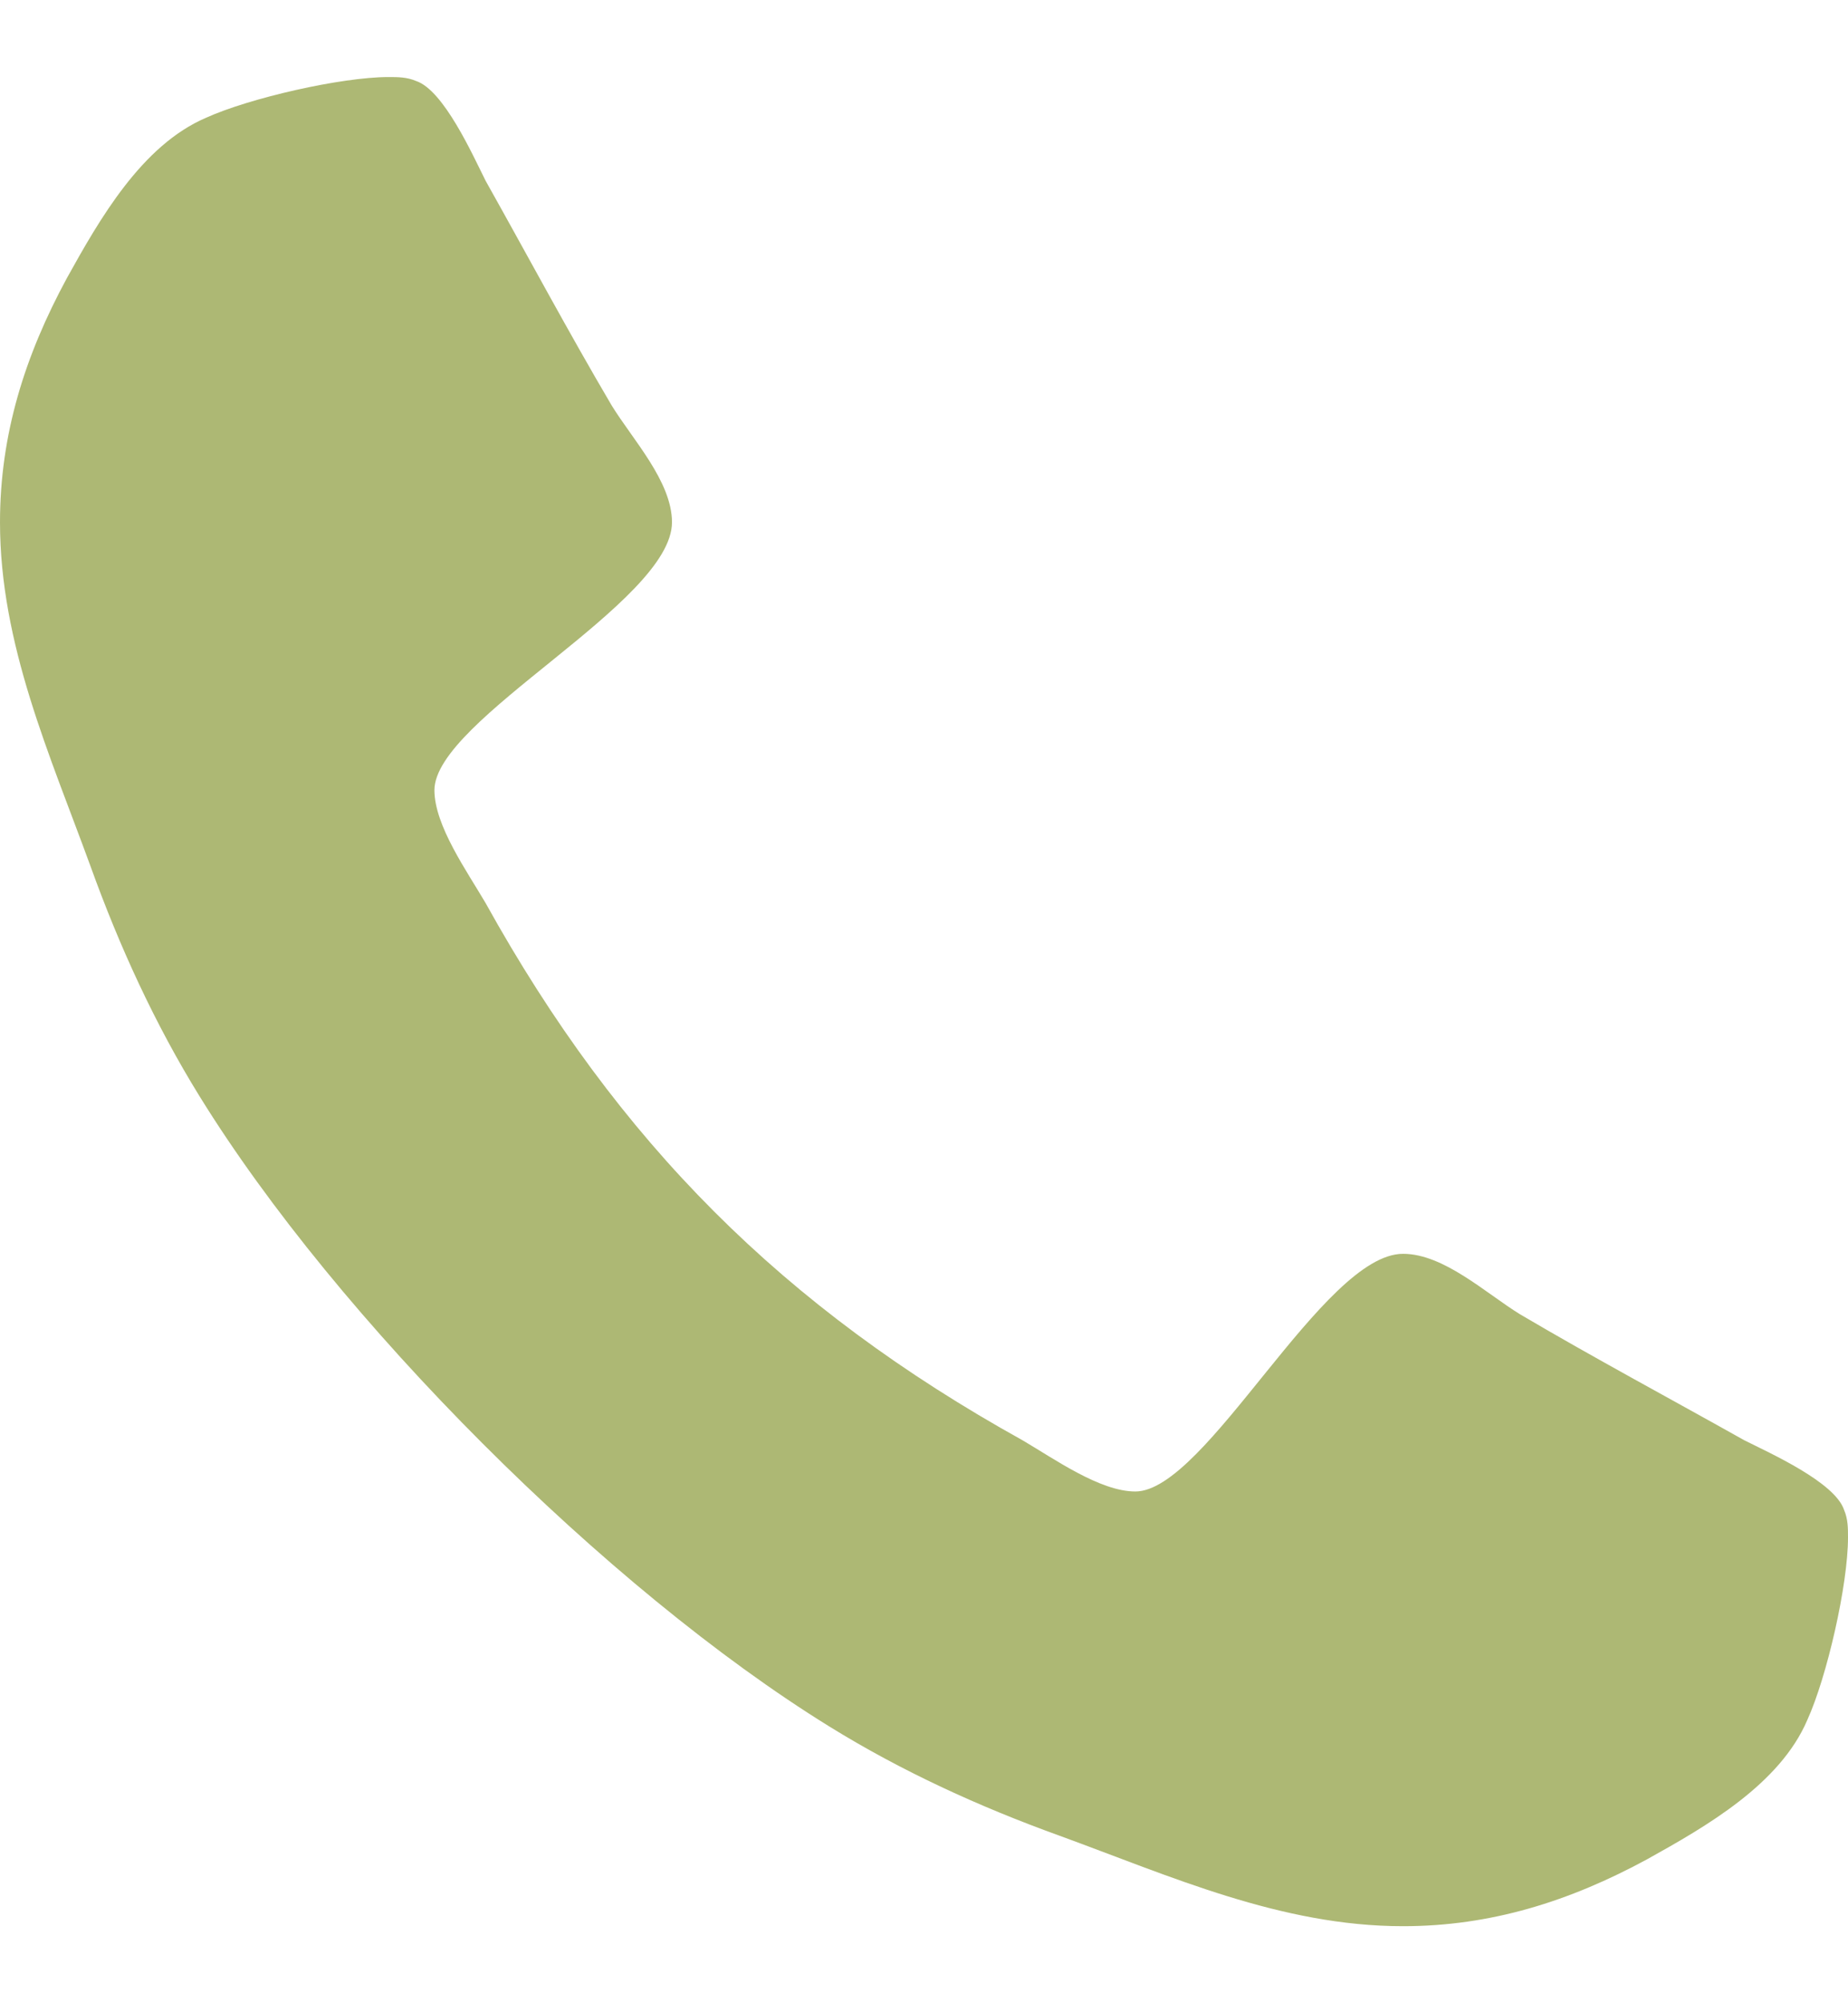 <?xml version="1.0" encoding="utf-8"?>
<!-- Generator: Adobe Illustrator 15.0.0, SVG Export Plug-In . SVG Version: 6.00 Build 0)  -->
<!DOCTYPE svg PUBLIC "-//W3C//DTD SVG 1.1//EN" "http://www.w3.org/Graphics/SVG/1.1/DTD/svg11.dtd">
<svg version="1.1" id="Layer_1" xmlns="http://www.w3.org/2000/svg" xmlns:xlink="http://www.w3.org/1999/xlink" x="0px" y="0px"
	 width="12px" height="13px" viewBox="0 0 200 200" enable-background="new 0 0 200 200" xml:space="preserve">
<path fill="#adb874" d="M195.595,177.7c-2.98,6.959-10.938,11.504-17.326,15.057c-8.382,4.545-16.905,7.243-26.425,7.243
	c-13.207,0-25.137-5.397-37.212-9.8c-8.664-3.125-17.047-6.959-24.859-11.789c-24.148-14.916-53.266-44.035-68.182-68.184
	c-4.83-7.813-8.666-16.191-11.792-24.859C5.396,73.295,0,61.365,0,48.154c0-9.516,2.701-18.039,7.244-26.418
	c3.551-6.395,8.096-14.348,15.055-17.332C26.989,2.275,36.93,0,42.046,0c0.996,0,1.988,0,2.984,0.426
	c2.982,0.994,6.105,7.955,7.527,10.795c4.545,8.098,8.949,16.336,13.637,24.291c2.27,3.693,6.531,8.238,6.531,12.641
	c0,8.666-25.709,21.307-25.709,28.978c0,3.832,3.551,8.805,5.541,12.213c14.348,25.854,32.242,43.748,58.1,58.096
	c3.406,1.99,8.377,5.543,12.213,5.543c7.669,0,20.312-25.707,28.974-25.707c4.406,0,8.953,4.258,12.645,6.531
	c7.957,4.691,16.194,9.094,24.29,13.637c2.844,1.422,9.802,4.545,10.796,7.531c0.426,0.992,0.426,1.988,0.426,2.98
	C200,163.069,197.728,173.013,195.595,177.7z"/>
</svg>
